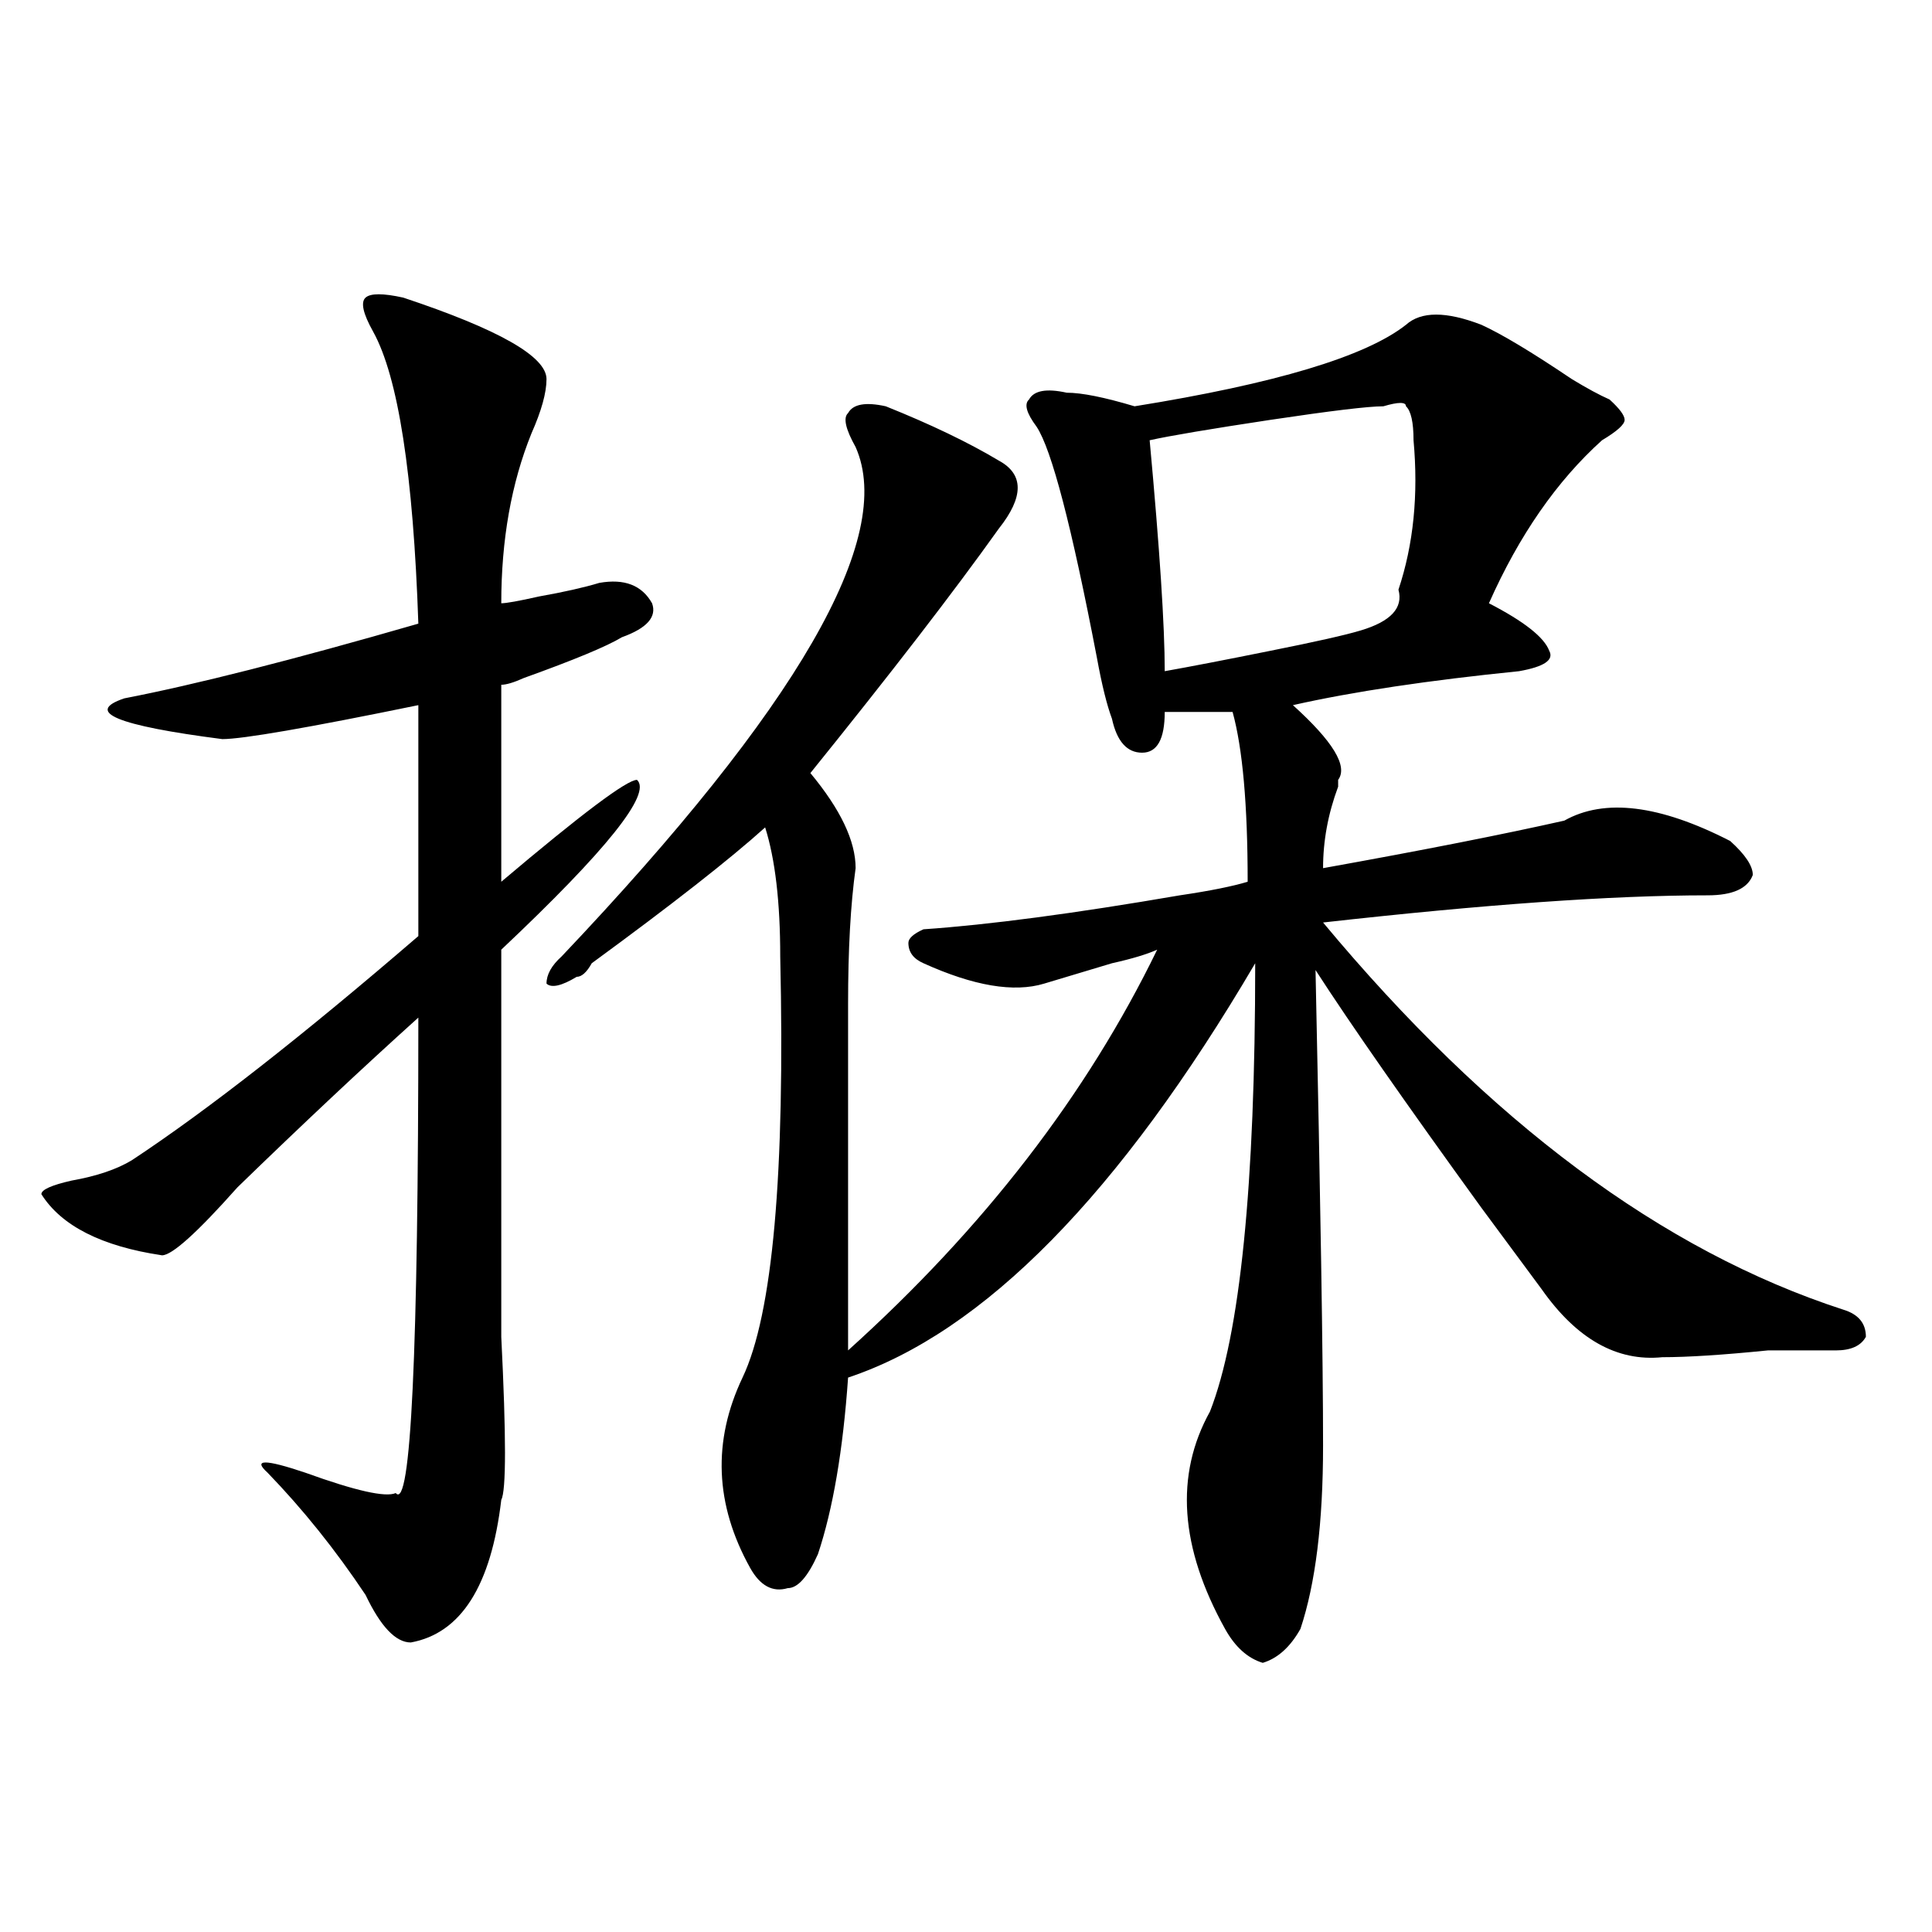 <?xml version="1.0" encoding="utf-8"?>
<!-- Generator: Adobe Illustrator 16.0.0, SVG Export Plug-In . SVG Version: 6.00 Build 0)  -->
<!DOCTYPE svg PUBLIC "-//W3C//DTD SVG 1.1//EN" "http://www.w3.org/Graphics/SVG/1.1/DTD/svg11.dtd">
<svg version="1.1" id="图层_1" xmlns="http://www.w3.org/2000/svg" xmlns:xlink="http://www.w3.org/1999/xlink" x="0px" y="0px"
	 width="1000px" height="1000px" viewBox="0 0 1000 1000" enable-background="new 0 0 1000 1000" xml:space="preserve">
<path d="M208.727,154.047c49.39,16.425,74.145,30.487,74.145,42.188c0,7.031-2.622,16.425-7.805,28.125
	c-10.427,25.817-15.609,55.097-15.609,87.891c2.562,0,9.085-1.153,19.512-3.516c12.987-2.307,23.414-4.669,31.219-7.031
	c12.987-2.307,22.073,1.209,27.316,10.547c2.562,7.031-2.622,12.909-15.609,17.578c-7.805,4.725-24.755,11.756-50.73,21.094
	c-5.243,2.362-9.146,3.516-11.707,3.516v101.953c41.585-35.156,64.999-52.734,70.242-52.734
	c7.805,7.031-15.609,36.365-70.242,87.891c0,65.644,0,132.44,0,200.391c2.562,51.581,2.562,79.706,0,84.375
	c-5.243,44.494-20.853,69.104-46.828,73.828c-7.805,0-15.609-8.24-23.414-24.609c-15.609-23.4-32.56-44.494-50.73-63.281
	c-7.805-7.031-1.341-7.031,19.512,0c25.976,9.394,41.585,12.909,46.828,10.547c7.805,9.394,11.707-72.619,11.707-246.094
	c-28.657,25.818-59.876,55.097-93.656,87.891c-20.853,23.456-33.841,35.156-39.023,35.156
	c-31.219-4.669-52.071-15.216-62.438-31.641c0-2.307,5.183-4.669,15.609-7.031c12.987-2.307,23.414-5.822,31.219-10.547
	c39.023-25.763,88.413-64.435,148.289-116.016V364.984c-57.255,11.756-91.095,17.578-101.461,17.578
	c-54.633-7.031-71.583-14.063-50.73-21.094c36.401-7.031,87.132-19.885,152.191-38.672c-2.622-77.344-10.427-127.716-23.414-151.172
	c-5.243-9.339-6.524-15.216-3.902-17.578C191.776,151.739,198.3,151.739,208.727,154.047z M290.676,495.063
	c122.253-128.869,172.983-216.76,152.191-263.672c-5.243-9.339-6.524-15.216-3.902-17.578c2.562-4.669,9.085-5.823,19.512-3.516
	c23.414,9.394,42.926,18.786,58.535,28.125c12.987,7.031,12.987,18.786,0,35.156c-23.414,32.85-55.974,75.037-97.559,126.563
	c15.609,18.787,23.414,35.156,23.414,49.219c-2.622,18.787-3.902,42.188-3.902,70.313c0,21.094,0,80.859,0,179.297
	c70.242-63.281,123.534-132.385,159.996-207.422c-5.243,2.362-13.048,4.725-23.414,7.031c-15.609,4.725-27.316,8.24-35.121,10.547
	c-15.609,4.725-36.462,1.209-62.438-10.547c-5.243-2.307-7.805-5.822-7.805-10.547c0-2.307,2.562-4.669,7.805-7.031
	c33.78-2.307,78.047-8.185,132.68-17.578c15.609-2.307,27.316-4.669,35.121-7.031c0-39.825-2.622-69.104-7.805-87.891
	c-15.609,0-27.316,0-35.121,0c0,14.063-3.902,21.094-11.707,21.094s-13.048-5.822-15.609-17.578
	c-2.622-7.031-5.243-17.578-7.805-31.641c-13.048-67.95-23.414-107.776-31.219-119.531c-5.243-7.031-6.524-11.7-3.902-14.063
	c2.562-4.669,9.085-5.823,19.512-3.516c7.805,0,19.512,2.362,35.121,7.031c72.804-11.7,119.632-25.763,140.484-42.188
	c7.805-7.031,20.792-7.031,39.023,0c10.366,4.724,25.976,14.063,46.828,28.125c7.805,4.724,14.269,8.239,19.512,10.547
	c5.183,4.724,7.805,8.239,7.805,10.547c0,2.362-3.902,5.878-11.707,10.547c-23.414,21.094-42.926,49.219-58.535,84.375
	c18.171,9.394,28.597,17.578,31.219,24.609c2.562,4.725-2.622,8.24-15.609,10.547c-46.828,4.725-85.852,10.547-117.07,17.578
	c20.792,18.787,28.597,31.641,23.414,38.672v3.516c-5.243,14.063-7.805,28.125-7.805,42.188
	c52.011-9.338,93.656-17.578,124.875-24.609c20.792-11.7,49.39-8.185,85.852,10.547c7.805,7.031,11.707,12.909,11.707,17.578
	c-2.622,7.031-10.427,10.547-23.414,10.547c-49.45,0-115.79,4.725-199.02,14.063c85.852,103.162,175.605,169.959,269.262,200.391
	c7.805,2.362,11.707,7.031,11.707,14.063c-2.622,4.725-7.805,7.031-15.609,7.031s-19.512,0-35.121,0
	c-23.414,2.362-41.646,3.516-54.633,3.516c-23.414,2.362-44.267-9.338-62.438-35.156c-5.243-7.031-15.609-21.094-31.219-42.188
	c-39.023-53.888-67.681-94.922-85.852-123.047c2.562,119.531,3.902,201.6,3.902,246.094c0,39.881-3.902,71.466-11.707,94.922
	c-5.243,9.338-11.707,15.216-19.512,17.578c-7.805-2.362-14.329-8.24-19.512-17.578c-23.414-42.188-26.036-79.65-7.805-112.5
	c15.609-39.825,23.414-117.169,23.414-232.031c-70.242,119.531-140.484,191.053-210.727,214.453
	c-2.622,37.519-7.805,68.006-15.609,91.406c-5.243,11.7-10.427,17.578-15.609,17.578c-7.805,2.307-14.329-1.209-19.512-10.547
	c-18.231-32.794-19.512-65.588-3.902-98.438c15.609-32.794,22.073-105.469,19.512-217.969c0-28.125-2.622-50.372-7.805-66.797
	c-18.231,16.425-48.169,39.881-89.754,70.313c-2.622,4.725-5.243,7.031-7.805,7.031c-7.805,4.725-13.048,5.878-15.609,3.516
	C282.871,504.456,285.433,499.787,290.676,495.063z M716.031,210.297c-7.805,0-27.316,2.362-58.535,7.031
	c-31.219,4.724-52.071,8.239-62.438,10.547c5.183,56.25,7.805,96.131,7.805,119.531c12.987-2.307,31.219-5.822,54.633-10.547
	c23.414-4.669,39.023-8.185,46.828-10.547c15.609-4.669,22.073-11.7,19.512-21.094c7.805-23.4,10.366-49.219,7.805-77.344
	c0-9.339-1.341-15.216-3.902-17.578C727.738,207.989,723.836,207.989,716.031,210.297z"/>
</svg>
